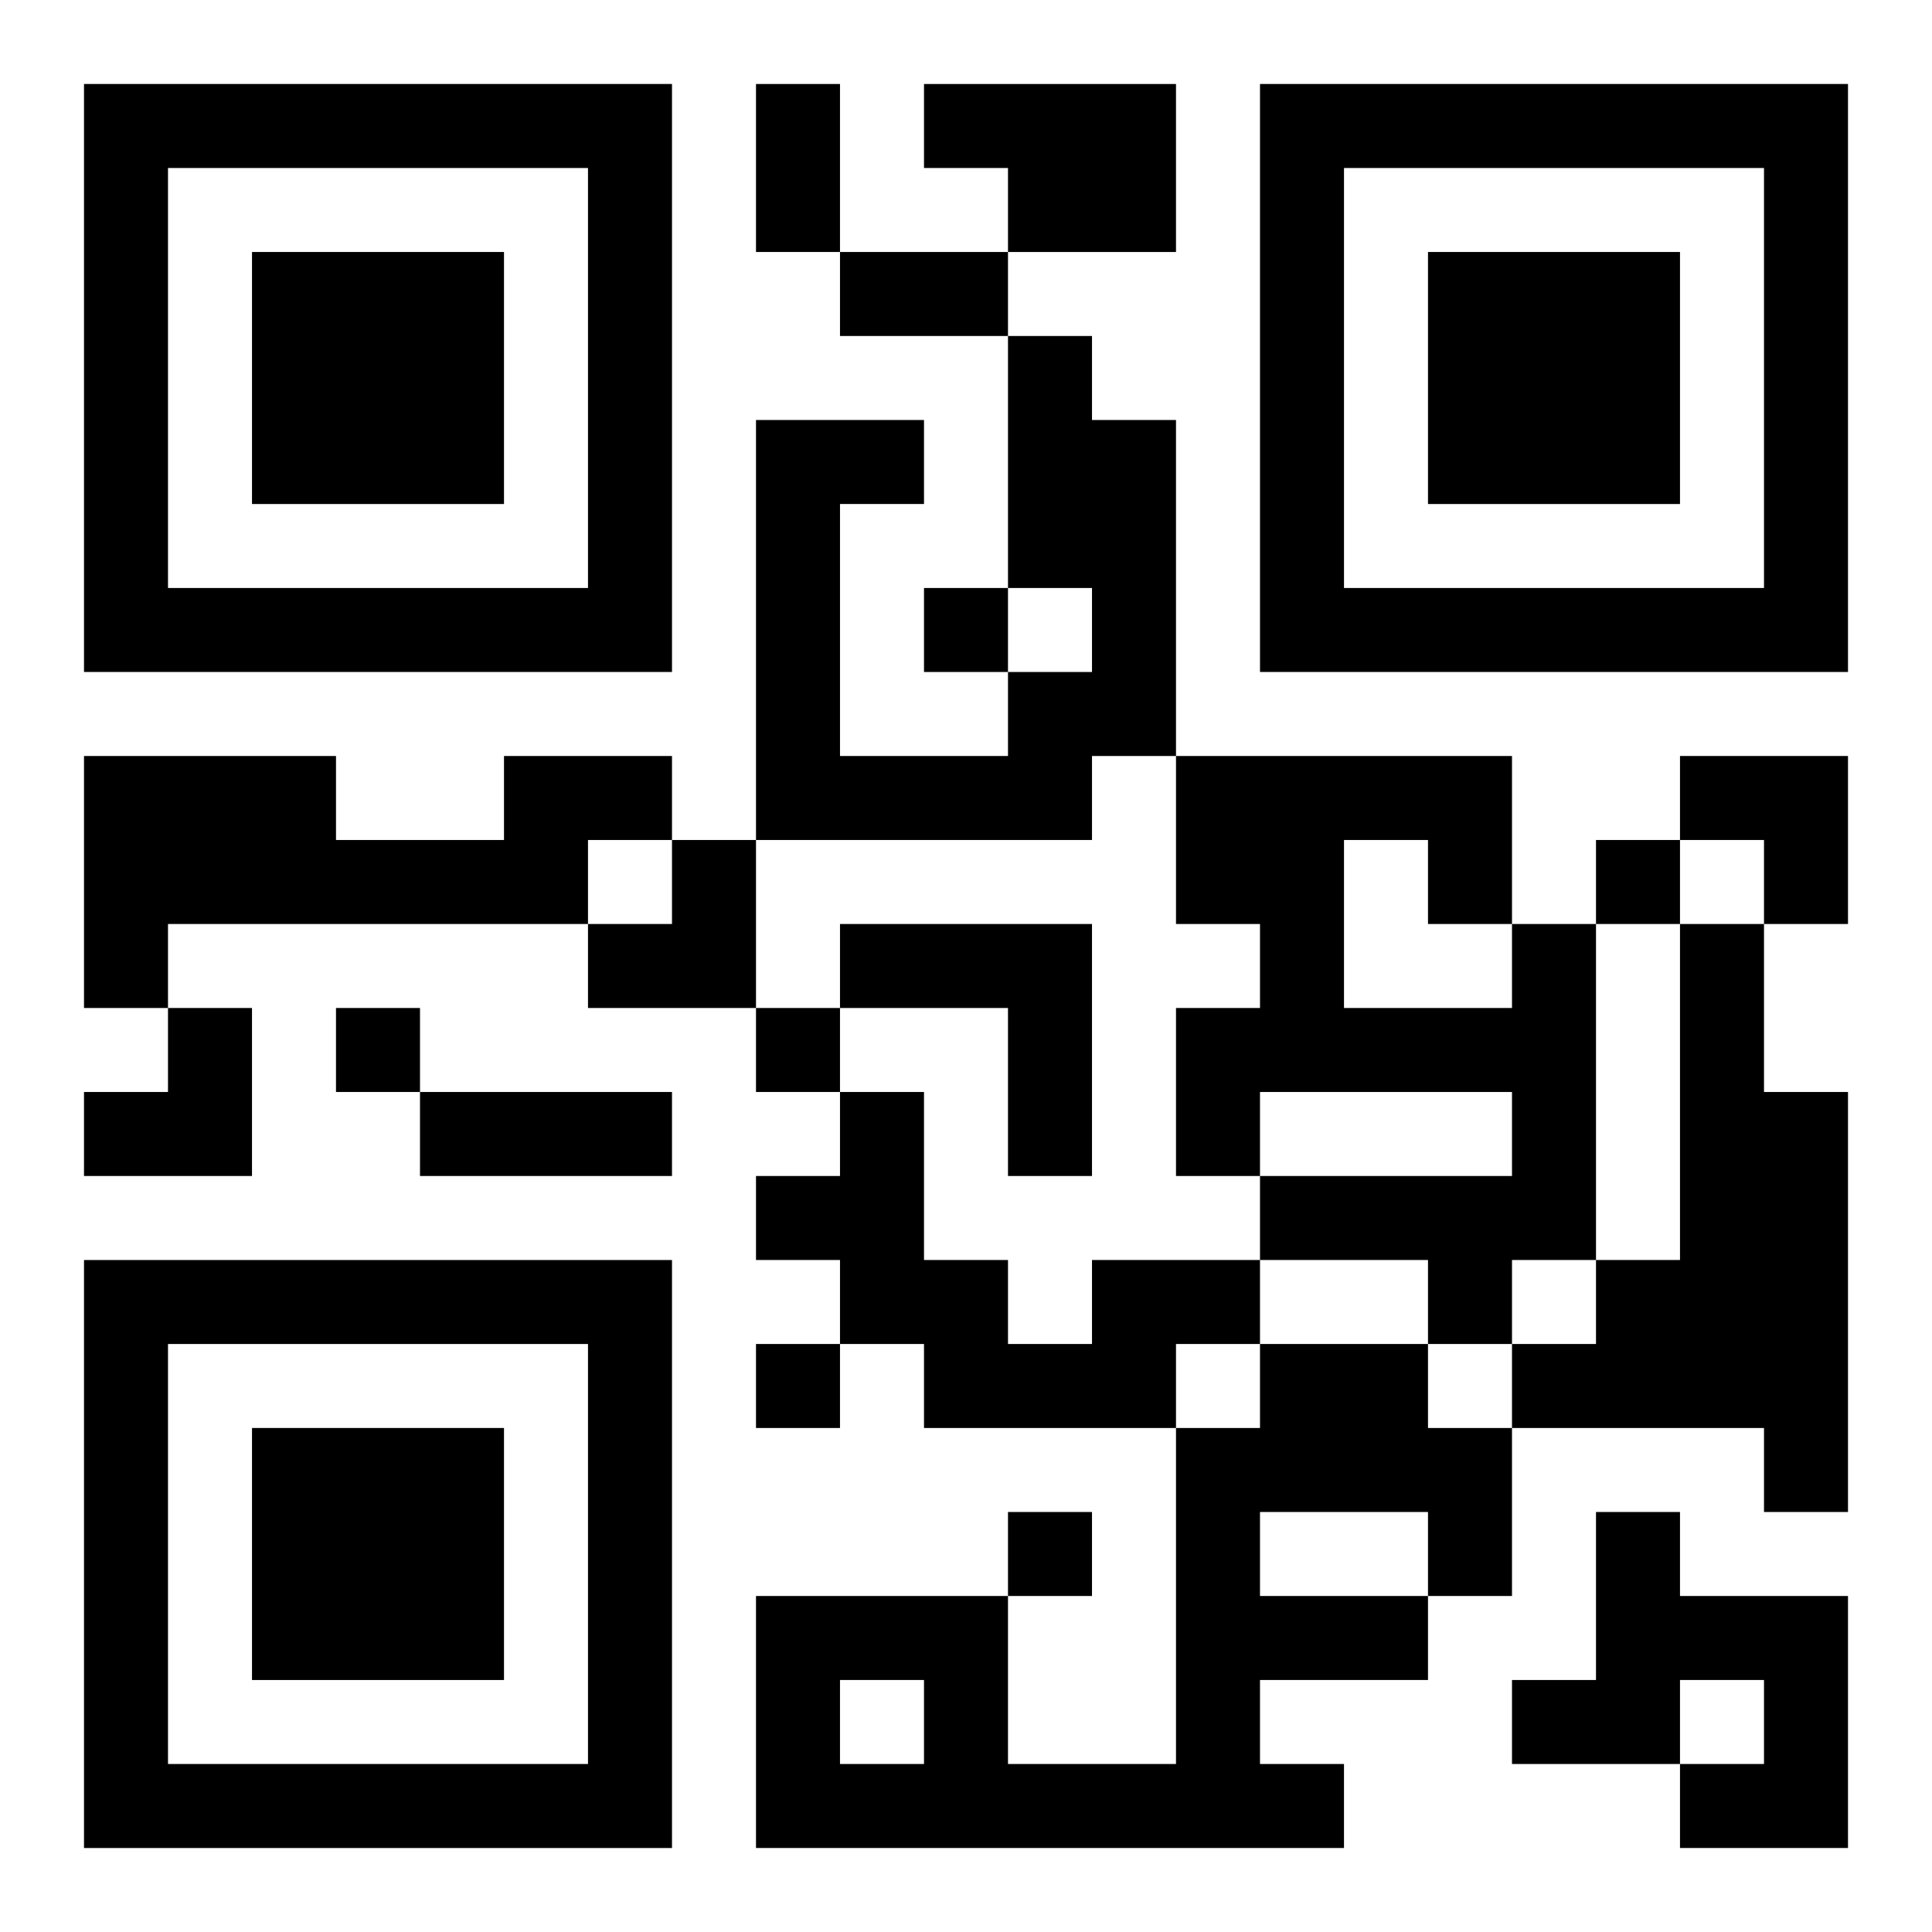 <?xml version="1.0" encoding="UTF-8"?>
<svg width="250" height="250" baseProfile="full" version="1.1" viewBox="-1 -1 23 23" xmlns="http://www.w3.org/2000/svg" xmlns:xlink="http://www.w3.org/1999/xlink"><symbol id="a"><path d="m0 7v7h7v-7h-7zm1 1h5v5h-5v-5zm1 1v3h3v-3h-3z"/></symbol><use y="-7" xlink:href="#a"/><use y="7" xlink:href="#a"/><use x="14" y="-7" xlink:href="#a"/><path d="m10 0h3v2h-2v-1h-1v-1m1 3h1v1h1v4h-1v1h-4v-5h2v1h-1v3h2v-1h1v-1h-1v-3m-6 5h2v1h-1v1h-5v1h-1v-3h3v1h2v-1m4 2h3v3h-1v-2h-2v-1m8 0h1v4h-1v1h-1v-1h-2v-1h3v-1h-3v1h-1v-2h1v-1h-1v-2h4v2m-2-1v2h2v-1h-1v-1h-1m4 1h1v2h1v5h-1v-1h-3v-1h1v-1h1v-4m-7 4h2v1h-1v1h-3v-1h-1v-1h-1v-1h1v-1h1v2h1v1h1v-1m2 1h2v1h1v2h-1v1h-2v1h1v1h-7v-3h3v2h2v-4h1v-1m0 2v1h2v-1h-2m-5 2v1h1v-1h-1m9-2h1v1h2v3h-2v-1h1v-1h-1v1h-2v-1h1v-2m-8-11v1h1v-1h-1m8 3v1h1v-1h-1m-15 2v1h1v-1h-1m5 0v1h1v-1h-1m0 4v1h1v-1h-1m3 2v1h1v-1h-1m-3-17h1v2h-1v-2m1 2h2v1h-2v-1m-5 10h3v1h-3v-1m15-4h2v2h-1v-1h-1zm-13 1m1 0h1v2h-2v-1h1zm-7 2m1 0h1v2h-2v-1h1z"/></svg>
